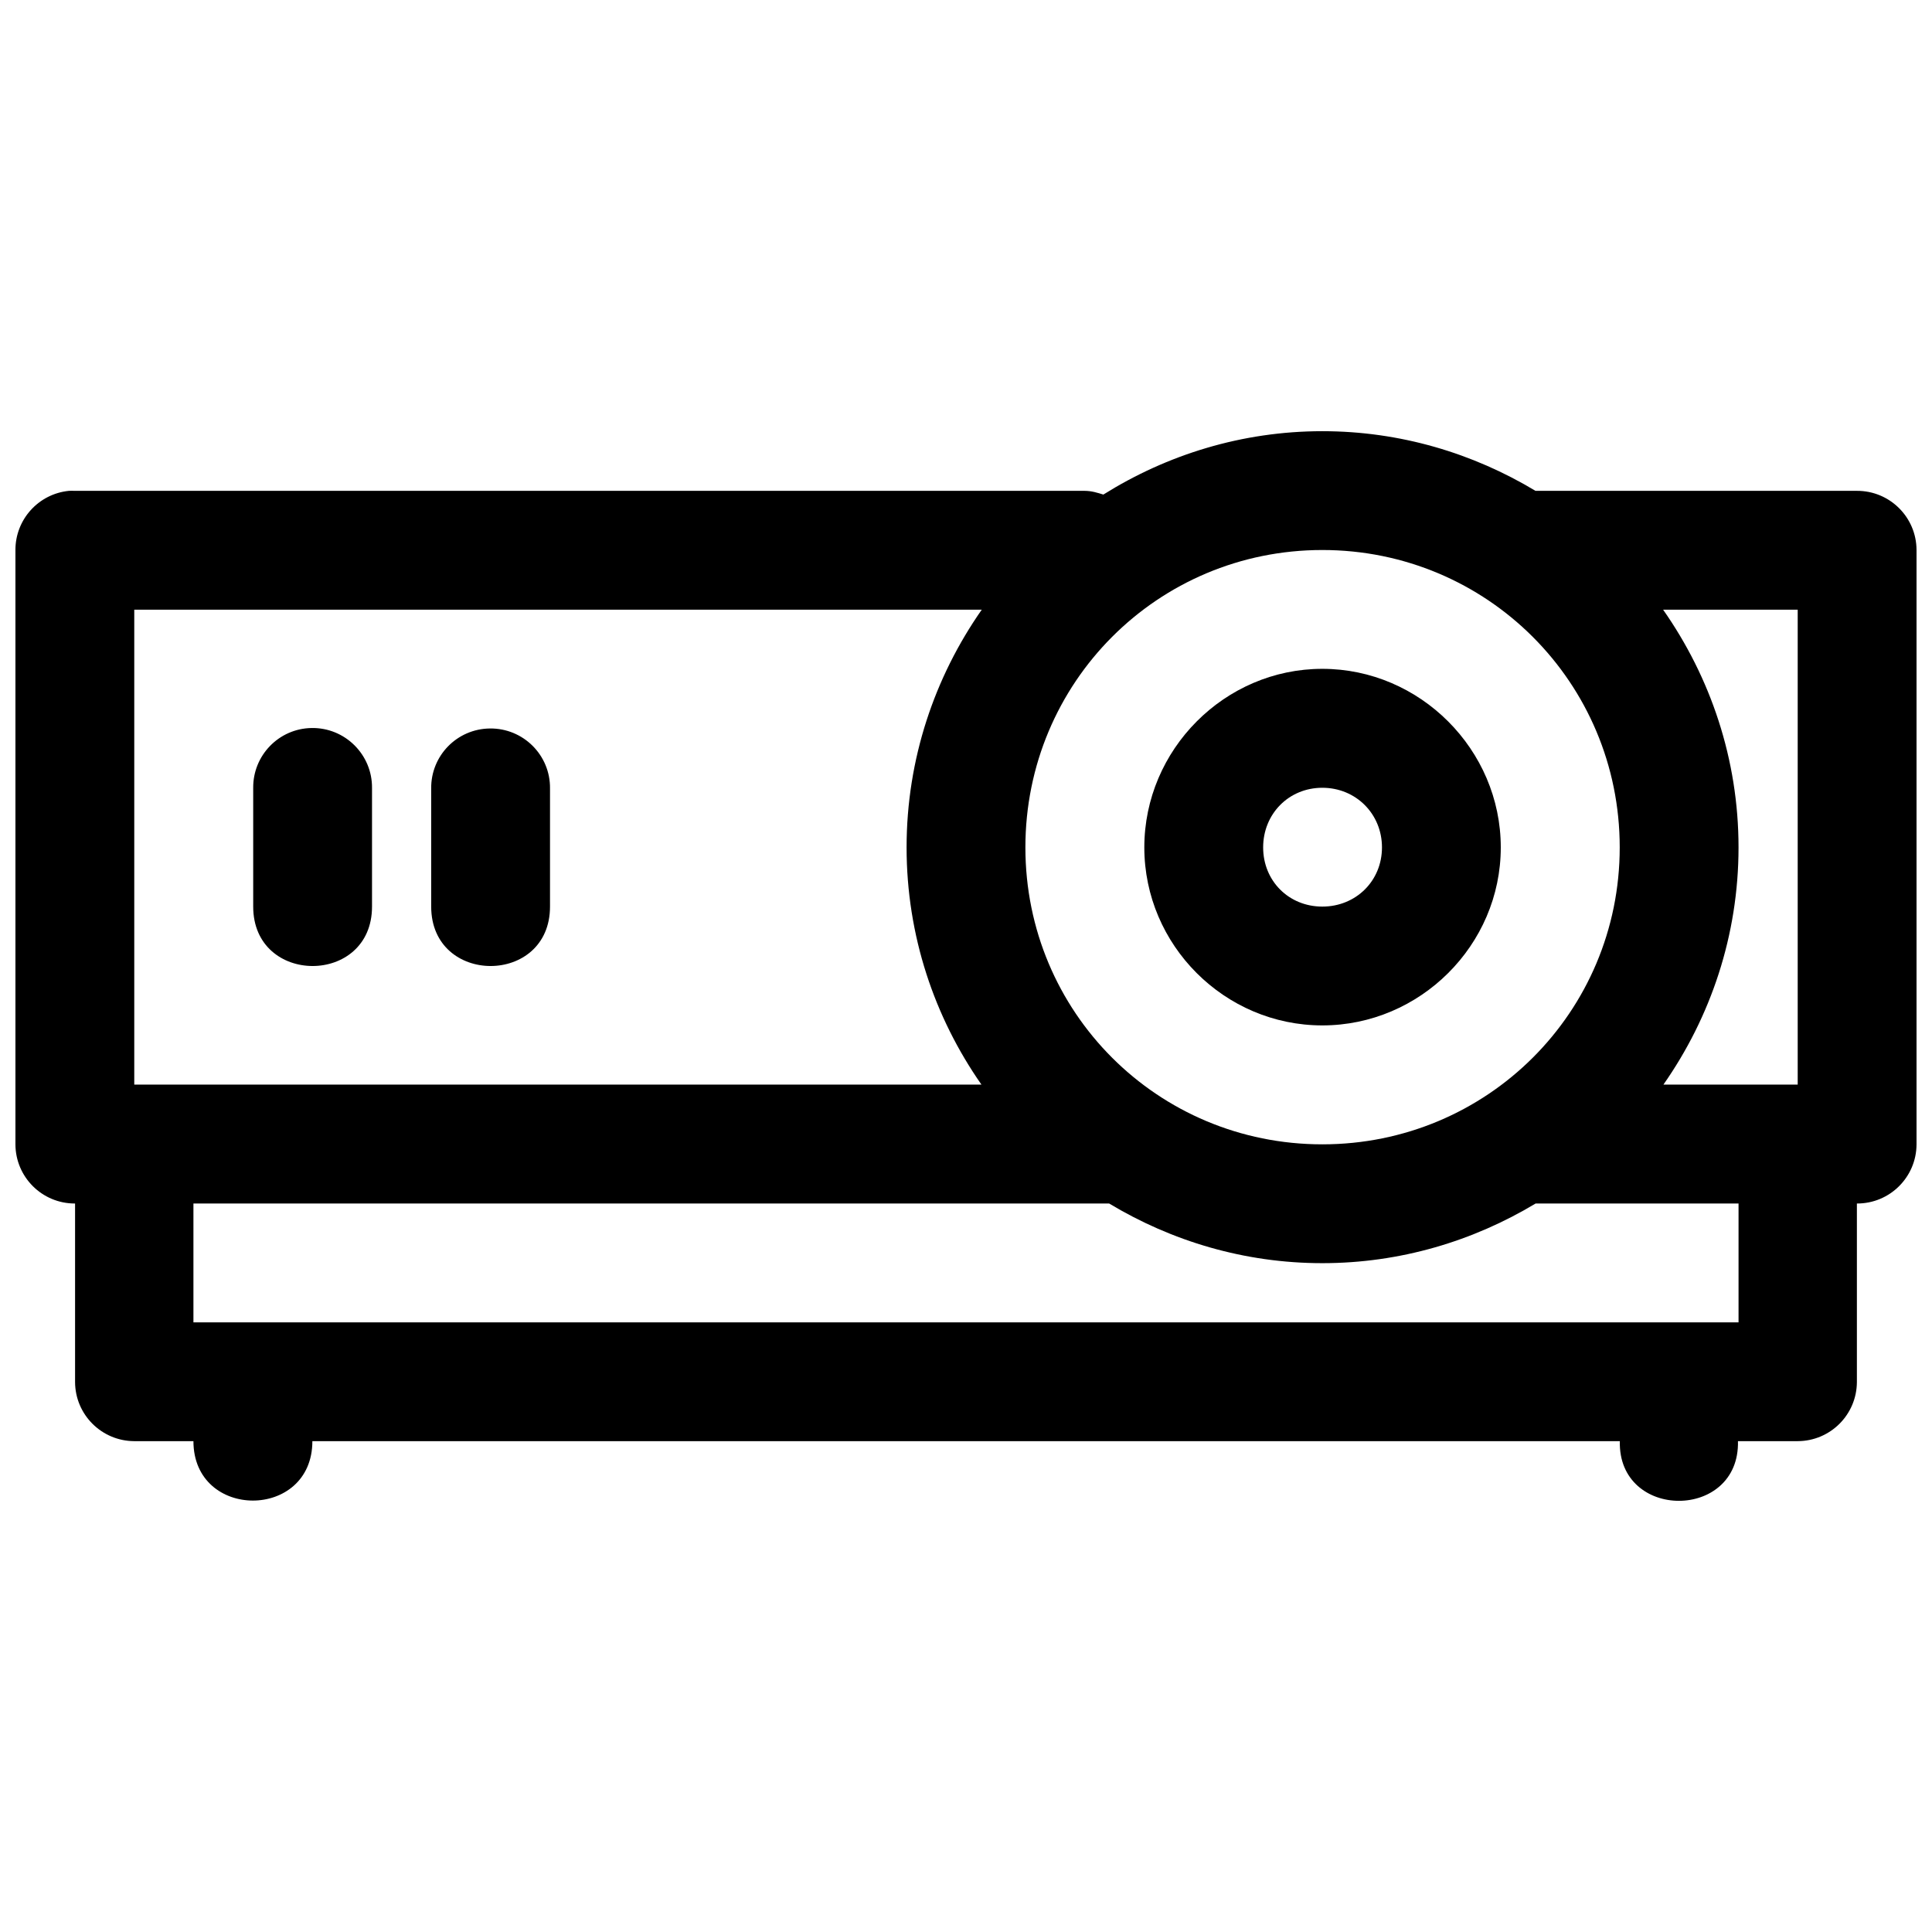 <?xml version="1.0" encoding="UTF-8"?>
<!-- The Best Svg Icon site in the world: iconSvg.co, Visit us! https://iconsvg.co -->
<svg width="800px" height="800px" version="1.1" viewBox="144 144 512 512" xmlns="http://www.w3.org/2000/svg">
 <defs>
  <clipPath id="a">
   <path d="m148.09 258h503.81v284h-503.81z"/>
  </clipPath>
 </defs>
 <g clip-path="url(#a)">
  <path d="m494.43 258.27c-21.301 0-41.141 6.234-58.027 16.793-1.551-0.465-3.09-0.984-4.981-0.984h-267.65c-0.504-0.027-1.004-0.027-1.508 0-8.059 0.801-14.191 7.582-14.176 15.68v157.5c0.027 8.652 7.027 15.656 15.684 15.684h0.121v47.293c0.027 8.652 7.031 15.652 15.684 15.684h15.684c0 20.996 31.52 20.996 31.52 0h346.49c-0.52 21.086 31.824 21.086 31.305 0h15.836c8.656-0.031 15.656-7.031 15.684-15.684v-47.293c8.699 0.035 15.777-6.984 15.805-15.684v-157.5c-0.027-8.699-7.106-15.719-15.805-15.68h-85.176c-16.562-9.965-35.848-15.809-56.488-15.809zm0 31.488c43.668 0 78.812 35.145 78.812 78.812 0 43.668-35.145 78.691-78.812 78.691-43.668 0-78.691-35.023-78.691-78.691 0-43.668 35.023-78.812 78.691-78.812zm-314.85 15.809h224.6c-12.52 17.895-19.926 39.609-19.926 63.004 0 23.348 7.363 45.004 19.836 62.855h-224.51zm405.16 0h35.668v125.86h-35.578c12.492-17.852 19.898-39.508 19.898-62.855 0-23.395-7.445-45.109-19.988-63.004zm-90.312 15.68c-25.902 0-47.172 21.426-47.172 47.324 0 25.902 21.27 47.172 47.172 47.172 25.898 0 47.293-21.27 47.293-47.172 0-25.898-21.395-47.324-47.293-47.324zm-267.89 15.684c-8.656 0.156-15.539 7.273-15.438 15.93v31.395c0 20.996 31.488 20.996 31.488 0v-31.395c0.102-8.883-7.172-16.098-16.051-15.93zm47.293 0.125c-8.699 0.09-15.66 7.195-15.562 15.895v31.305c0 20.996 31.488 20.996 31.488 0v-31.305c0.105-8.836-7.09-16-15.926-15.895zm220.6 15.711c8.887 0 15.805 6.918 15.805 15.805 0 8.891-6.918 15.684-15.805 15.684-8.887 0-15.684-6.793-15.684-15.684 0-8.887 6.797-15.805 15.684-15.805zm-299.17 110.18h242.68c16.551 9.957 35.836 15.805 56.488 15.805s39.949-5.848 56.516-15.805h53.785v31.488h-409.47z" fill-rule="evenodd"/>
 </g>
</svg>